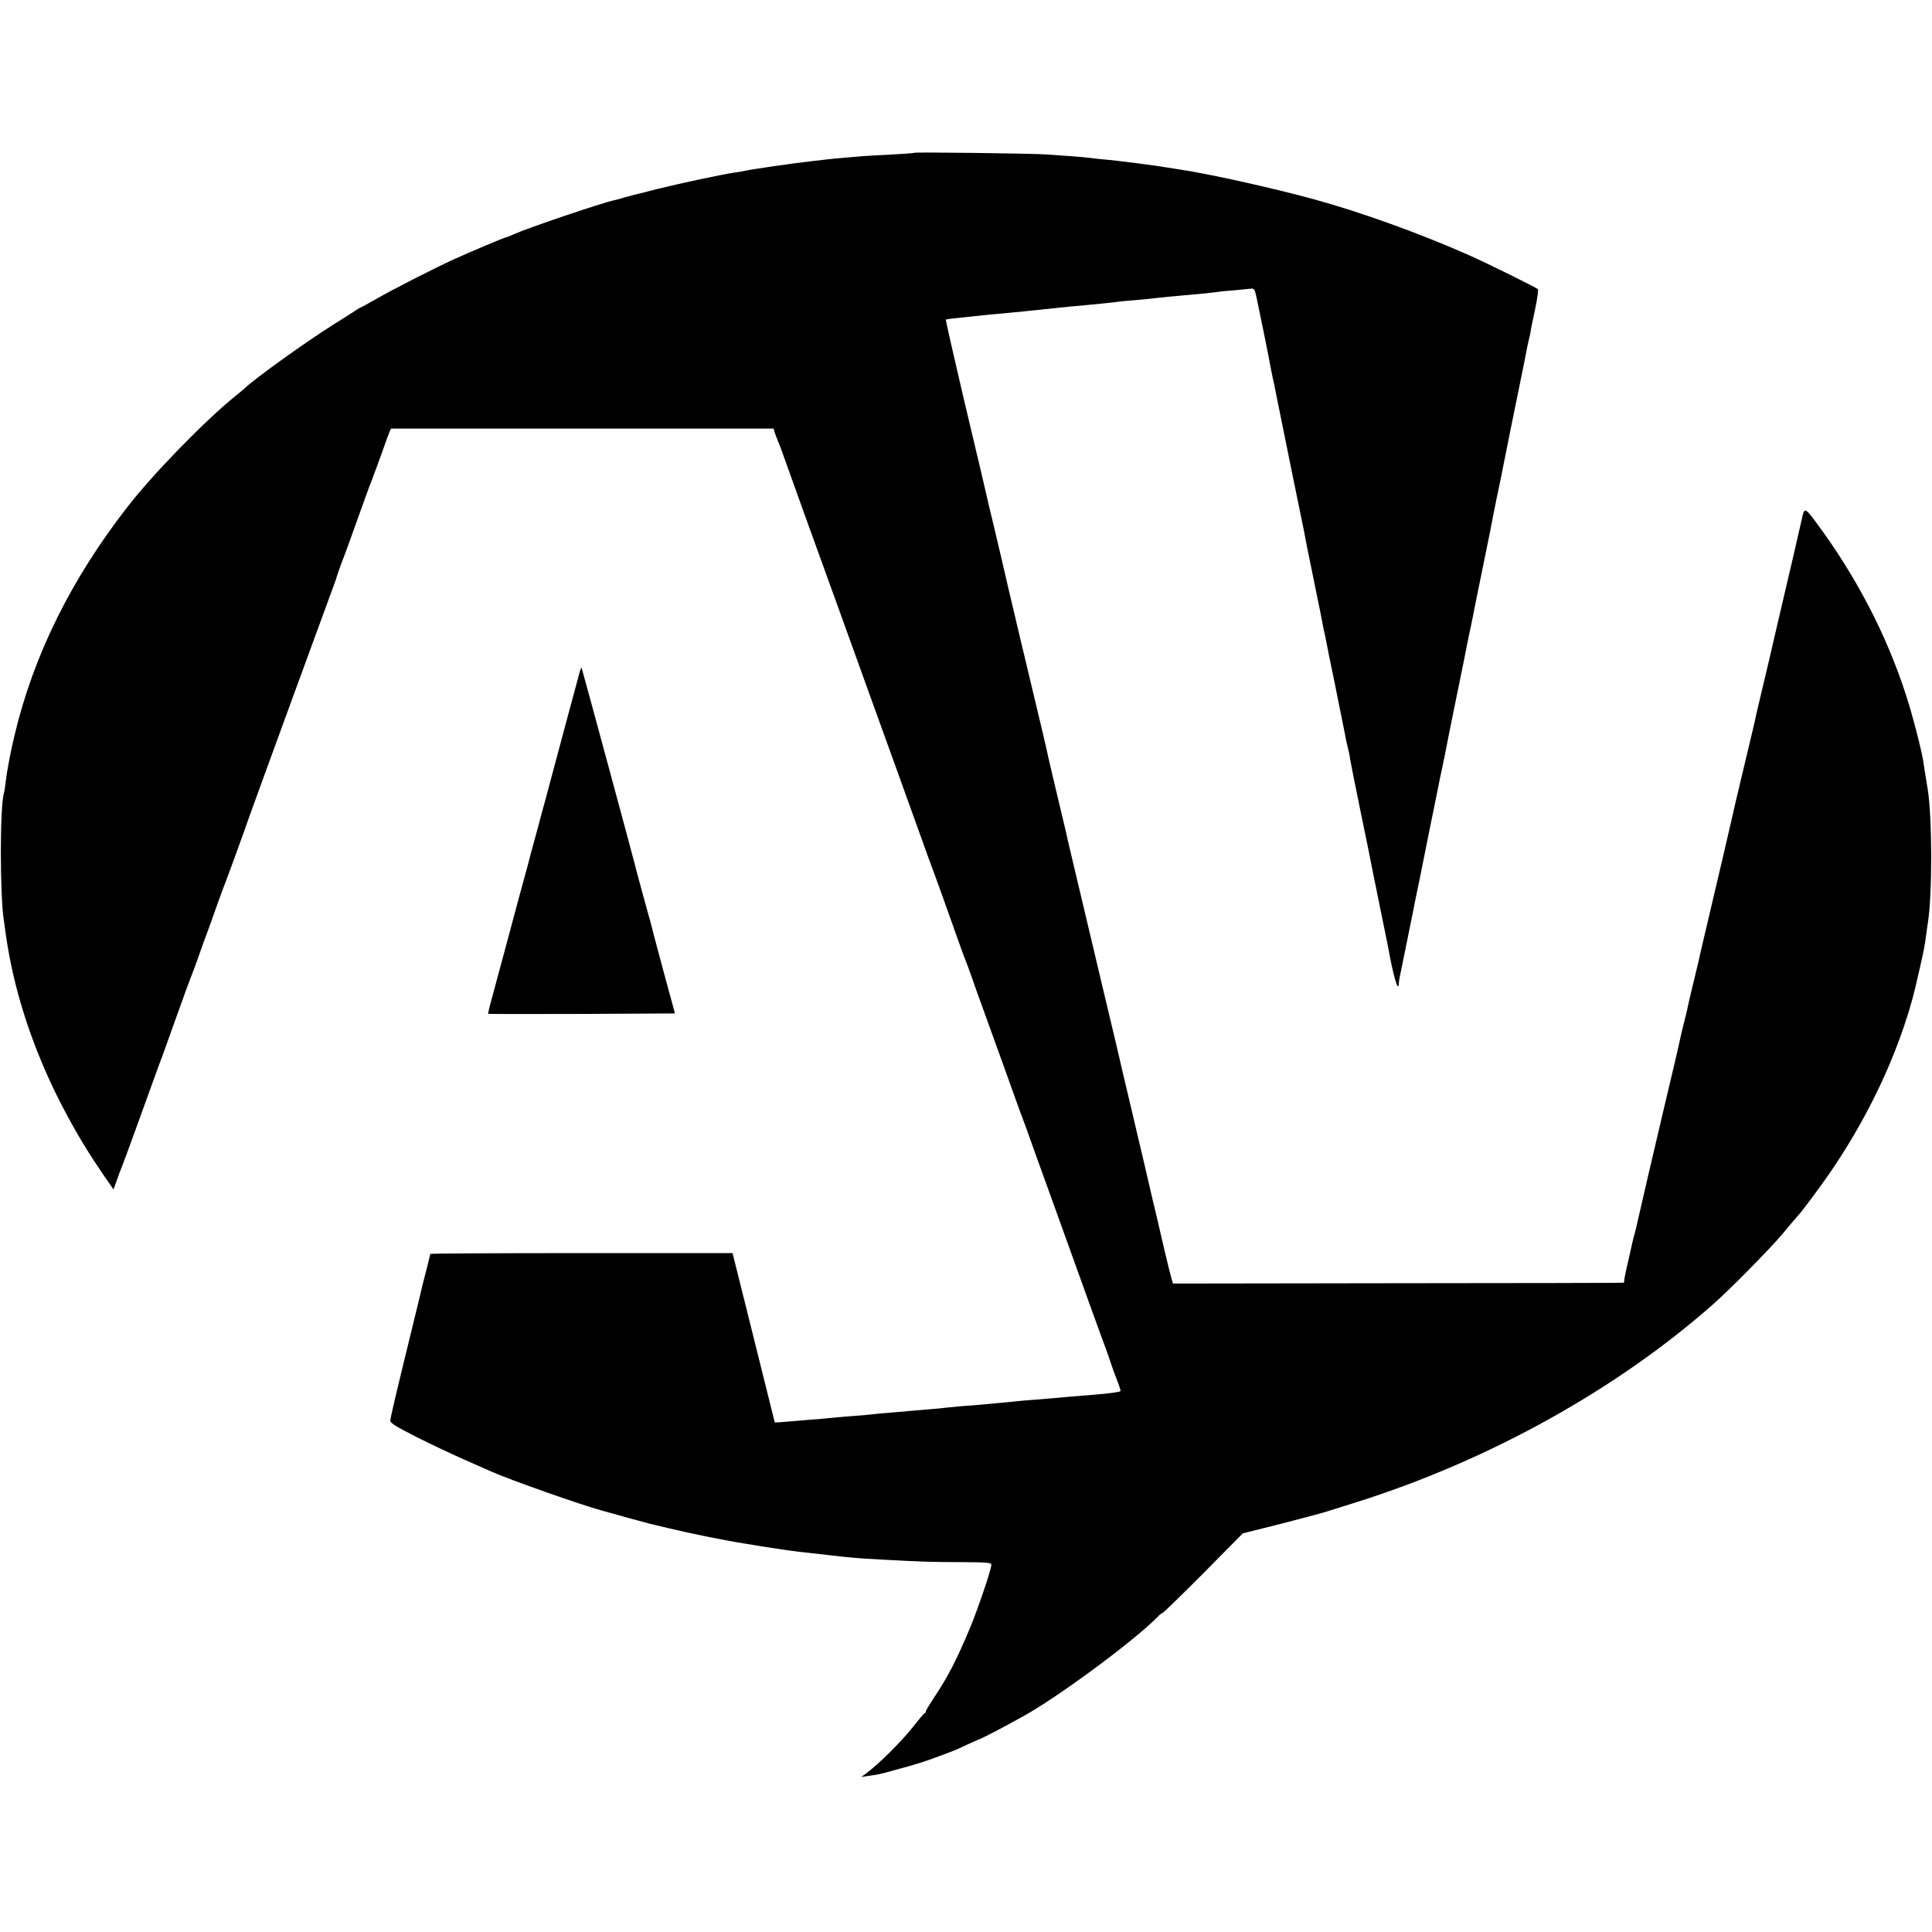 <?xml version="1.0" standalone="no"?>
<!DOCTYPE svg PUBLIC "-//W3C//DTD SVG 20010904//EN"
 "http://www.w3.org/TR/2001/REC-SVG-20010904/DTD/svg10.dtd">
<svg version="1.0" xmlns="http://www.w3.org/2000/svg"
 width="1181pt" height="1181pt" viewBox="0 0 1181 1181"
 preserveAspectRatio="xMidYMid meet">
<g transform="translate(0,1181) scale(0.1,-0.1)"
fill="#000000" stroke="none">
<path d="M5589 10876 c-2 -2 -67 -7 -144 -11 -77 -4 -156 -8 -175 -10 -19 -1
-67 -6 -105 -9 -39 -3 -91 -8 -115 -11 -25 -3 -67 -8 -95 -11 -100 -11 -377
-51 -405 -59 -8 -2 -35 -7 -60 -10 -77 -11 -329 -65 -475 -101 -77 -20 -144
-37 -150 -38 -5 -2 -30 -8 -55 -15 -25 -8 -49 -14 -55 -15 -70 -14 -525 -168
-612 -207 -23 -11 -44 -19 -48 -19 -8 0 -226 -92 -320 -135 -125 -57 -381
-188 -478 -244 -49 -28 -91 -51 -93 -51 -3 0 -17 -8 -32 -19 -15 -10 -76 -49
-137 -87 -155 -97 -481 -330 -541 -389 -6 -5 -30 -26 -54 -45 -189 -153 -502
-474 -662 -680 -342 -440 -571 -901 -688 -1390 -24 -97 -49 -231 -56 -295 -3
-27 -7 -56 -10 -63 -25 -78 -25 -630 0 -782 2 -14 7 -46 10 -71 68 -497 277
-1014 599 -1482 l61 -88 19 53 c10 29 22 62 27 73 8 17 129 349 210 575 15 41
30 82 33 90 4 8 45 123 92 255 47 132 90 249 95 260 5 11 23 61 41 110 17 50
46 131 65 180 18 50 44 124 59 165 15 41 30 84 35 95 9 20 126 341 160 440 19
55 477 1307 509 1393 11 29 20 55 20 58 0 2 10 30 21 62 25 63 81 219 141 387
22 61 42 117 46 125 3 8 7 17 8 20 1 3 4 12 7 20 4 8 25 67 48 130 22 63 45
125 50 138 l10 22 1169 0 1170 0 6 -22 c4 -13 13 -36 20 -53 8 -16 39 -102 70
-190 32 -88 74 -207 95 -265 79 -217 354 -979 390 -1080 21 -58 96 -267 168
-465 71 -198 144 -400 162 -450 17 -49 38 -106 45 -125 36 -95 108 -296 180
-500 15 -41 30 -84 35 -95 5 -11 22 -58 39 -105 16 -47 45 -128 64 -180 19
-52 78 -216 132 -365 53 -148 102 -286 110 -305 8 -19 46 -125 85 -235 40
-110 110 -305 156 -432 46 -128 122 -340 169 -470 47 -131 93 -256 101 -277 8
-22 24 -67 35 -100 11 -34 24 -70 29 -81 21 -53 32 -86 29 -89 -5 -5 -67 -14
-154 -21 -135 -11 -200 -16 -235 -20 -19 -2 -73 -6 -120 -10 -47 -3 -101 -8
-120 -10 -19 -2 -64 -7 -100 -10 -36 -3 -90 -8 -120 -11 -30 -3 -82 -7 -115
-9 -33 -3 -76 -7 -95 -9 -19 -3 -71 -8 -115 -11 -44 -4 -96 -8 -115 -10 -19
-2 -71 -6 -115 -10 -44 -3 -93 -8 -110 -10 -16 -2 -66 -7 -110 -10 -44 -3
-102 -8 -130 -11 -27 -3 -70 -7 -95 -9 -25 -1 -81 -6 -125 -10 -44 -4 -93 -8
-109 -9 l-30 -1 -129 518 -129 517 -924 0 c-508 0 -924 -2 -924 -5 0 -3 -9
-41 -20 -84 -11 -43 -22 -87 -25 -97 -2 -10 -31 -131 -65 -269 -101 -412 -133
-549 -134 -569 -1 -14 34 -36 154 -97 85 -43 218 -106 295 -140 77 -34 154
-68 170 -75 112 -50 546 -203 678 -239 28 -7 102 -28 162 -45 61 -16 119 -32
130 -35 11 -2 58 -14 105 -25 137 -33 348 -76 470 -95 14 -2 66 -11 115 -19
88 -14 179 -27 220 -32 11 -1 45 -4 75 -8 115 -13 137 -16 195 -22 97 -10 133
-12 265 -19 201 -11 284 -14 468 -14 148 -1 172 -3 172 -16 0 -28 -81 -267
-130 -385 -81 -194 -136 -301 -221 -428 -27 -41 -49 -77 -49 -82 0 -5 -3 -10
-7 -12 -5 -1 -35 -37 -67 -78 -79 -100 -216 -235 -296 -294 l-25 -18 48 7 c57
8 60 8 157 35 133 36 178 50 271 85 100 37 105 39 174 72 33 15 62 28 65 29 9
1 113 54 180 91 36 20 79 43 95 52 210 115 682 464 822 608 12 13 25 23 29 23
5 0 117 110 250 243 l241 244 228 57 c125 32 253 66 284 76 31 10 117 37 191
60 808 256 1586 689 2175 1210 101 89 348 340 420 426 44 53 87 104 96 113 22
23 125 161 191 256 199 289 360 608 463 920 39 118 53 171 90 335 25 109 30
135 40 210 3 25 8 56 10 70 27 175 27 633 -1 815 -3 17 -9 55 -14 85 -5 30
-11 71 -14 90 -11 69 -67 287 -106 405 -119 367 -304 723 -550 1054 -66 89
-71 90 -85 21 -7 -34 -101 -438 -151 -650 -13 -58 -34 -145 -45 -195 -12 -49
-35 -146 -51 -215 -16 -69 -32 -134 -34 -145 -2 -11 -10 -47 -18 -80 -8 -33
-30 -127 -50 -210 -19 -82 -45 -190 -57 -240 -11 -49 -22 -97 -24 -105 -9 -42
-72 -311 -145 -620 -23 -96 -43 -185 -46 -197 -2 -12 -20 -88 -40 -170 -20
-81 -38 -159 -40 -173 -3 -14 -12 -52 -21 -85 -8 -33 -16 -67 -18 -75 -15 -71
-46 -204 -106 -455 -51 -214 -154 -659 -164 -705 -1 -8 -8 -35 -15 -60 -7 -25
-14 -54 -16 -65 -2 -11 -14 -63 -26 -115 -12 -52 -21 -98 -20 -102 1 -5 -1 -9
-5 -9 -5 -1 -626 -3 -1381 -3 l-1372 -2 -10 35 c-6 20 -24 95 -41 166 -17 72
-39 168 -50 215 -11 47 -22 92 -24 100 -25 111 -59 254 -130 555 -47 198 -87
369 -89 380 -3 11 -39 164 -81 340 -182 768 -226 951 -229 970 -5 23 -32 136
-75 315 -16 69 -32 136 -35 150 -2 14 -21 93 -40 175 -36 149 -59 247 -136
570 -22 94 -51 217 -65 275 -13 58 -33 143 -44 190 -11 47 -32 135 -46 195
-15 61 -28 117 -30 125 -14 63 -58 251 -155 658 -61 261 -110 476 -108 478 4
3 24 6 153 19 33 3 80 8 105 11 25 2 70 7 100 9 30 3 78 8 105 10 28 3 70 8
95 10 45 5 83 9 190 20 30 3 75 7 100 9 102 10 176 17 200 21 14 2 61 7 105
10 44 4 91 8 105 10 14 2 59 7 100 11 41 3 86 8 100 9 14 1 59 5 100 9 41 4
86 9 100 11 14 3 58 7 99 10 41 4 87 8 102 10 25 3 28 0 38 -43 13 -59 81
-392 91 -452 5 -25 13 -65 19 -90 5 -25 12 -58 15 -75 3 -16 40 -196 81 -400
42 -203 80 -392 86 -420 14 -77 14 -75 64 -320 26 -126 49 -239 50 -250 2 -11
8 -40 14 -65 5 -25 12 -58 15 -75 3 -16 14 -73 25 -125 21 -98 27 -130 36
-177 3 -16 14 -71 25 -123 11 -52 21 -106 24 -120 2 -14 8 -43 14 -65 6 -22
13 -56 15 -75 3 -19 33 -170 67 -335 34 -165 64 -311 66 -325 3 -14 25 -122
49 -242 24 -119 46 -227 49 -240 33 -186 64 -291 67 -230 0 9 2 24 4 32 5 24
64 313 69 340 3 14 15 72 26 130 12 58 23 114 26 125 2 11 28 142 58 290 30
149 57 281 60 295 2 14 14 70 26 125 11 55 23 111 25 125 12 61 18 93 66 327
28 136 53 259 55 273 3 14 13 66 24 115 10 50 21 101 23 115 3 14 28 140 57
280 29 140 54 266 56 280 3 14 14 70 25 125 12 55 23 109 25 120 2 11 15 76
29 145 14 69 27 134 29 145 2 11 25 124 51 250 26 127 49 241 51 255 3 14 7
32 9 40 2 8 7 29 10 45 2 17 15 82 29 145 13 63 21 118 17 122 -9 10 -312 160
-421 208 -300 133 -658 262 -945 341 -254 70 -662 160 -830 184 -27 4 -59 9
-70 11 -47 9 -323 45 -384 49 -36 3 -77 8 -91 10 -14 2 -63 7 -110 10 -47 3
-116 8 -155 11 -82 6 -801 15 -806 10z"/>
<path d="M3540 7689 c-6 -24 -52 -195 -102 -379 -49 -184 -96 -357 -103 -385
-8 -27 -30 -111 -50 -185 -38 -140 -53 -194 -59 -220 -2 -8 -27 -100 -56 -205
-28 -104 -60 -224 -71 -265 -22 -80 -54 -199 -93 -345 -14 -49 -23 -91 -22
-92 2 -2 259 -2 572 -1 l570 3 -64 235 c-35 129 -65 244 -68 255 -2 11 -24 94
-50 185 -25 91 -47 172 -49 180 -9 44 -338 1256 -340 1259 -2 1 -9 -17 -15
-40z"/>
</g>
</svg>